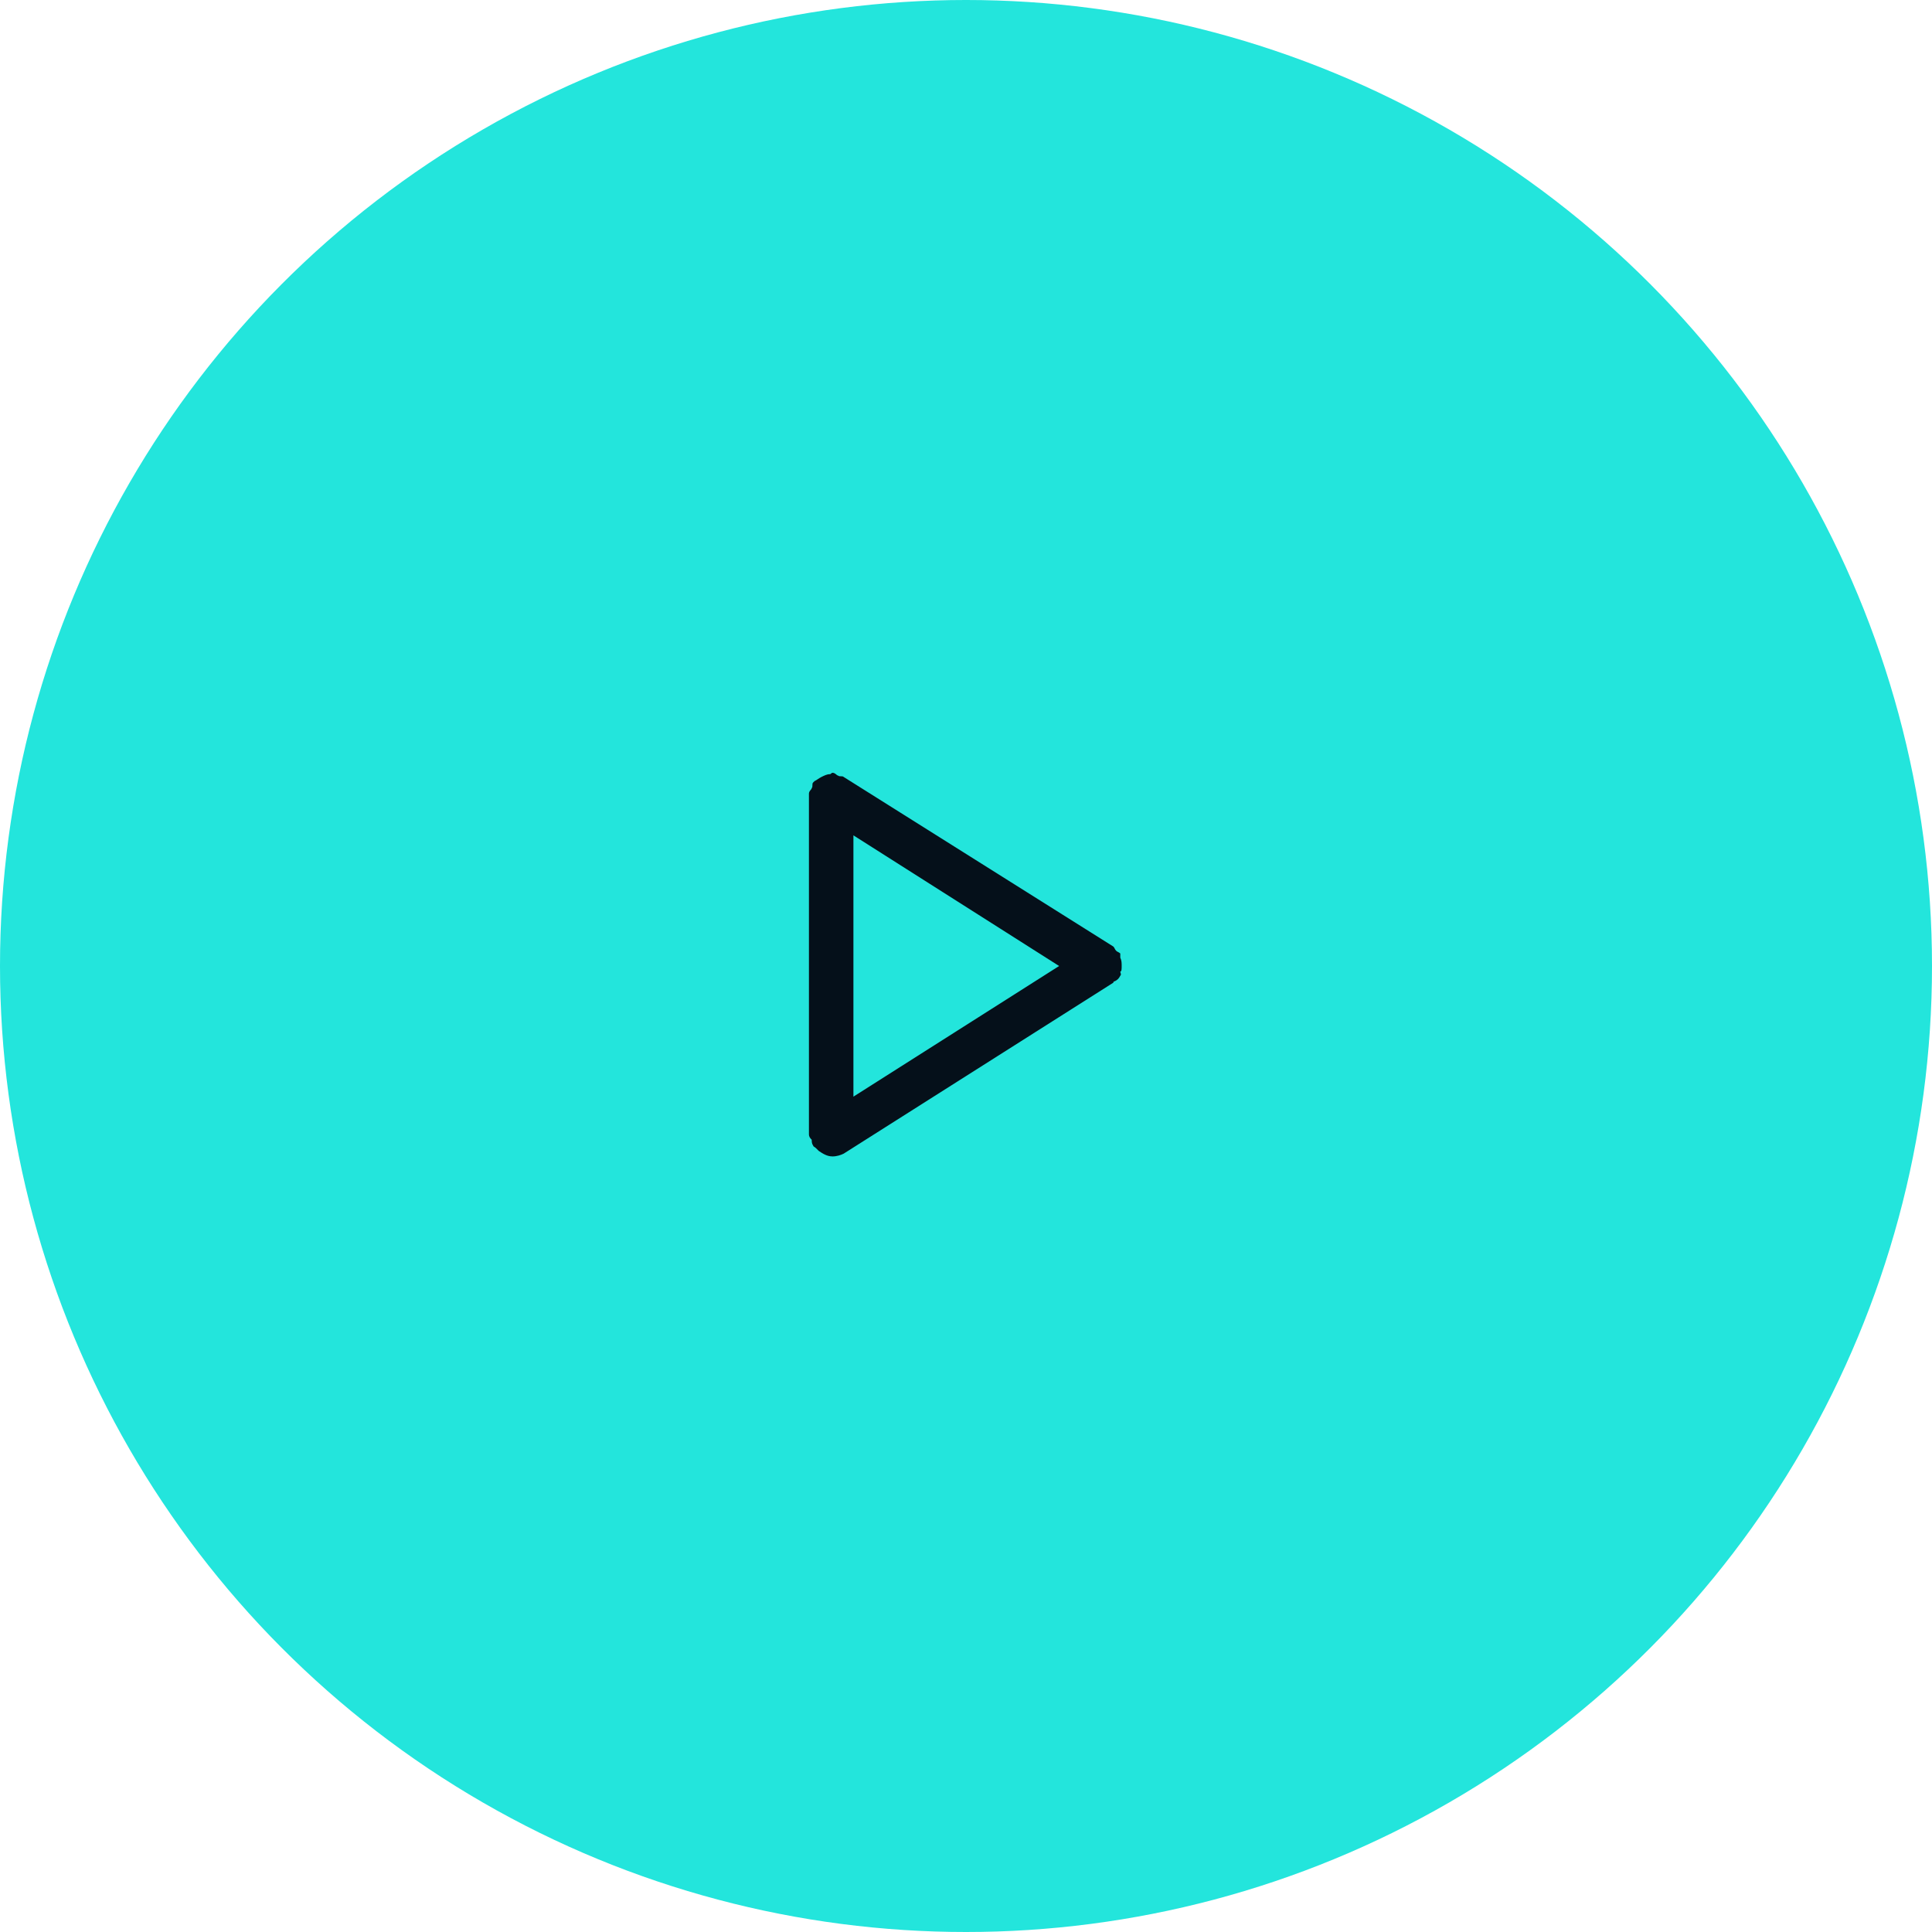 <?xml version="1.0" encoding="UTF-8"?> <!-- Generator: Adobe Illustrator 21.0.2, SVG Export Plug-In . SVG Version: 6.00 Build 0) --> <svg xmlns="http://www.w3.org/2000/svg" xmlns:xlink="http://www.w3.org/1999/xlink" id="Слой_1" x="0px" y="0px" viewBox="0 0 139 139" style="enable-background:new 0 0 139 139;" xml:space="preserve"> <style type="text/css"> .st0{fill:#23E5DC;} .st1{fill:#05101A;} </style> <circle class="st0" cx="69.5" cy="69.5" r="69.5"></circle> <path class="st1" d="M80.7,69.5c0-0.2,0-0.4-0.1-0.6c0-0.1,0-0.2,0-0.3c-0.1-0.1-0.2-0.1-0.3-0.2c-0.1-0.1-0.1-0.2-0.2-0.3 L60.7,55.9c-0.1-0.1-0.3,0-0.4-0.1c-0.1,0-0.2-0.2-0.4-0.2c-0.1,0-0.1,0.1-0.2,0.1c-0.2,0-0.4,0.1-0.6,0.2c-0.2,0.1-0.3,0.2-0.5,0.3 c0,0-0.1,0.1-0.1,0.1c-0.1,0.1,0,0.3-0.1,0.4c0,0.1-0.2,0.2-0.2,0.4v24.5c0,0.2,0.1,0.3,0.2,0.4c0,0.1,0,0.3,0.1,0.4 c0,0.1,0.1,0.1,0.2,0.2c0.1,0.1,0.1,0.1,0.2,0.2c0.3,0.2,0.6,0.4,1,0.4c0.3,0,0.6-0.1,0.8-0.2l19.4-12.3c0,0,0-0.1,0.1-0.1 c0.2-0.1,0.3-0.2,0.4-0.4c0.1-0.1,0-0.2,0-0.3C80.7,69.9,80.7,69.7,80.7,69.5z M61.4,60.1l14.8,9.4l-14.8,9.4V60.1z"></path> </svg> 